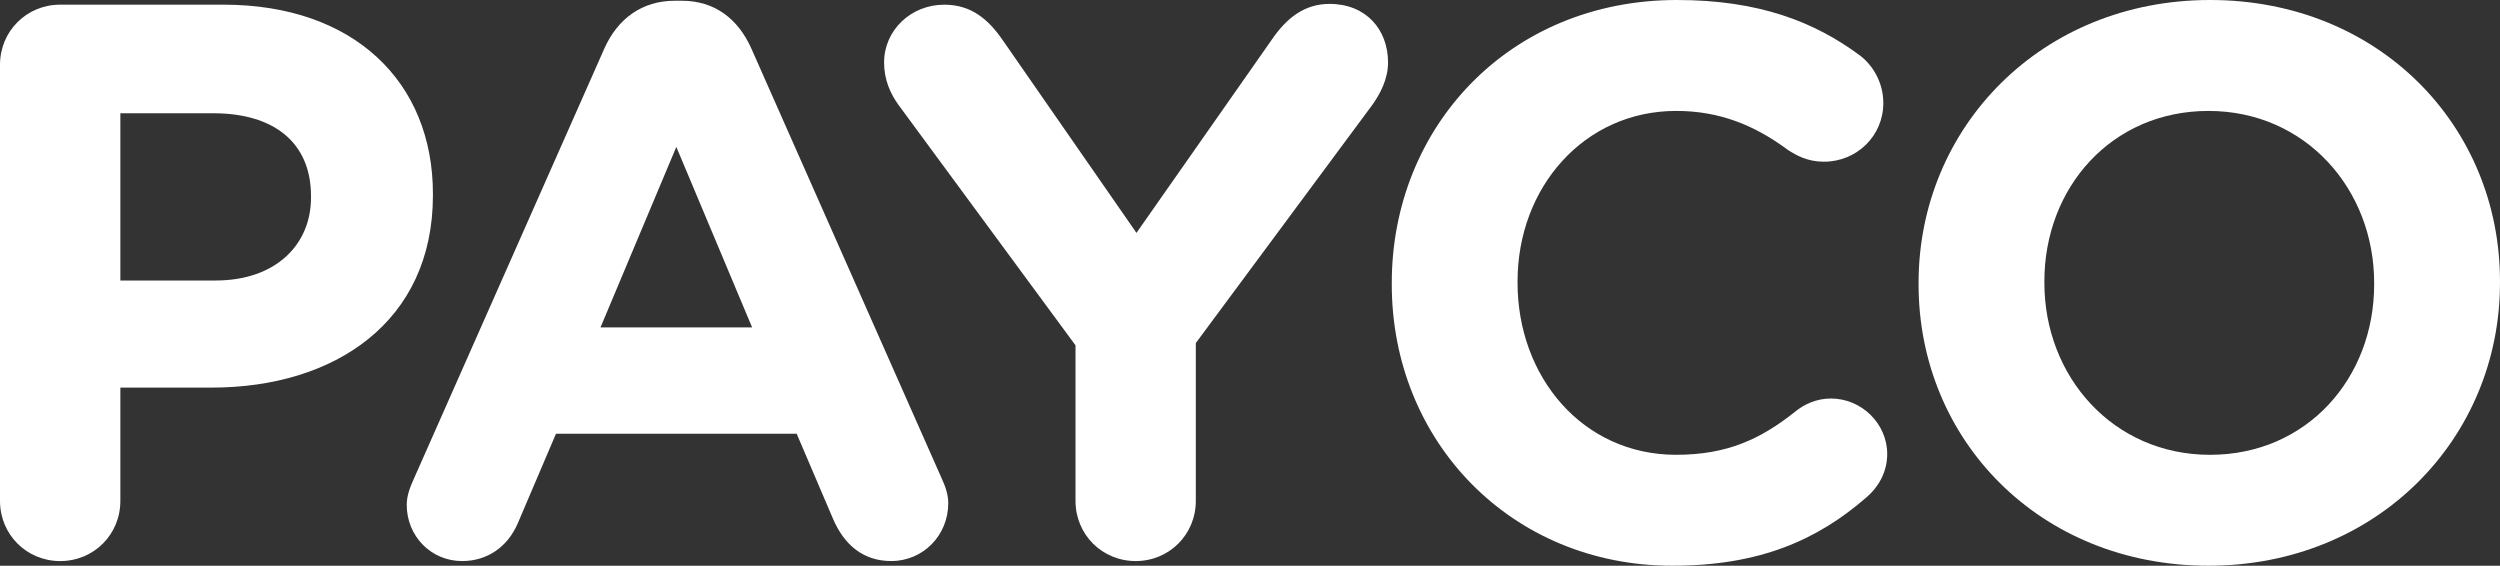 <?xml version="1.0" encoding="utf-8"?>
<!-- Generator: Adobe Illustrator 16.0.0, SVG Export Plug-In . SVG Version: 6.00 Build 0)  -->
<!DOCTYPE svg PUBLIC "-//W3C//DTD SVG 1.1//EN" "http://www.w3.org/Graphics/SVG/1.1/DTD/svg11.dtd">
<svg version="1.1" id="Layer_1" xmlns="http://www.w3.org/2000/svg" xmlns:xlink="http://www.w3.org/1999/xlink" x="0px" y="0px"
	 width="132.807px" height="30.055px" viewBox="0 0 132.807 30.055" enable-background="new 0 0 132.807 30.055"
	 xml:space="preserve">
<rect x="0" y="0" width="132.807" height="30.055" fill="#333333" stroke="none"/>
<path fill="#FFFFFF" d="M0,3.444c0-1.785,1.411-3.196,3.196-3.196h8.676c6.933,0,11.126,4.11,11.126,10.046v0.084
	c0,6.725-5.231,10.212-11.749,10.212H6.394v6.019c0,1.786-1.411,3.197-3.197,3.197C1.411,29.805,0,28.395,0,26.608V3.444z
	 M11.457,14.901c3.196,0,5.064-1.909,5.064-4.4v-0.083c0-2.864-1.991-4.401-5.188-4.401H6.394v8.885H11.457z"/>
<path fill="#FFFFFF" d="M21.979,25.448L32.107,2.573c0.706-1.577,1.994-2.533,3.736-2.533h0.375c1.742,0,2.988,0.956,3.694,2.533
	L50.04,25.448c0.21,0.454,0.334,0.869,0.334,1.284c0,1.702-1.33,3.072-3.03,3.072c-1.497,0-2.49-0.871-3.073-2.2l-1.95-4.564H29.536
	L27.5,27.812c-0.539,1.246-1.619,1.993-2.948,1.993c-1.66,0-2.945-1.328-2.945-2.988C21.606,26.359,21.771,25.902,21.979,25.448
	 M39.955,17.393l-4.027-9.589L31.9,17.393H39.955z"/>
<path fill="#FFFFFF" d="M57.136,18.348L47.753,5.604c-0.457-0.622-0.788-1.371-0.788-2.283c0-1.701,1.411-3.072,3.195-3.072
	c1.452,0,2.366,0.79,3.154,1.952l7.058,10.17l7.182-10.254c0.789-1.162,1.745-1.91,3.071-1.91c1.952,0,3.112,1.371,3.112,3.114
	c0,0.87-0.415,1.661-0.829,2.241l-9.383,12.661v8.386c0,1.786-1.41,3.196-3.194,3.196c-1.786,0-3.197-1.41-3.197-3.196v-8.261
	H57.136z"/>
<path fill="#FFFFFF" d="M73.935,15.109v-0.082C73.935,6.765,80.161,0,89.086,0c4.359,0,7.309,1.161,9.715,2.944
	c0.665,0.499,1.246,1.413,1.246,2.533c0,1.744-1.411,3.113-3.156,3.113c-0.87,0-1.452-0.331-1.909-0.623
	c-1.785-1.327-3.652-2.075-5.938-2.075c-4.897,0-8.427,4.069-8.427,9.05v0.084c0,4.98,3.444,9.134,8.427,9.134
	c2.7,0,4.483-0.831,6.311-2.284c0.499-0.415,1.163-0.706,1.912-0.706c1.618,0,2.987,1.329,2.987,2.948
	c0,0.994-0.499,1.783-1.079,2.282c-2.615,2.282-5.688,3.653-10.336,3.653C80.286,30.055,73.935,23.453,73.935,15.109"/>
<path fill="#FFFFFF" d="M101.92,15.109v-0.082C101.92,6.765,108.438,0,117.405,0s15.401,6.681,15.401,14.942v0.084
	c0,8.261-6.519,15.027-15.485,15.027C108.355,30.054,101.92,23.369,101.92,15.109 M126.122,15.109v-0.082
	c0-4.982-3.651-9.134-8.802-9.134c-5.146,0-8.717,4.069-8.717,9.05v0.084c0,4.98,3.651,9.134,8.801,9.134
	C122.553,24.16,126.122,20.09,126.122,15.109"/>
</svg>
